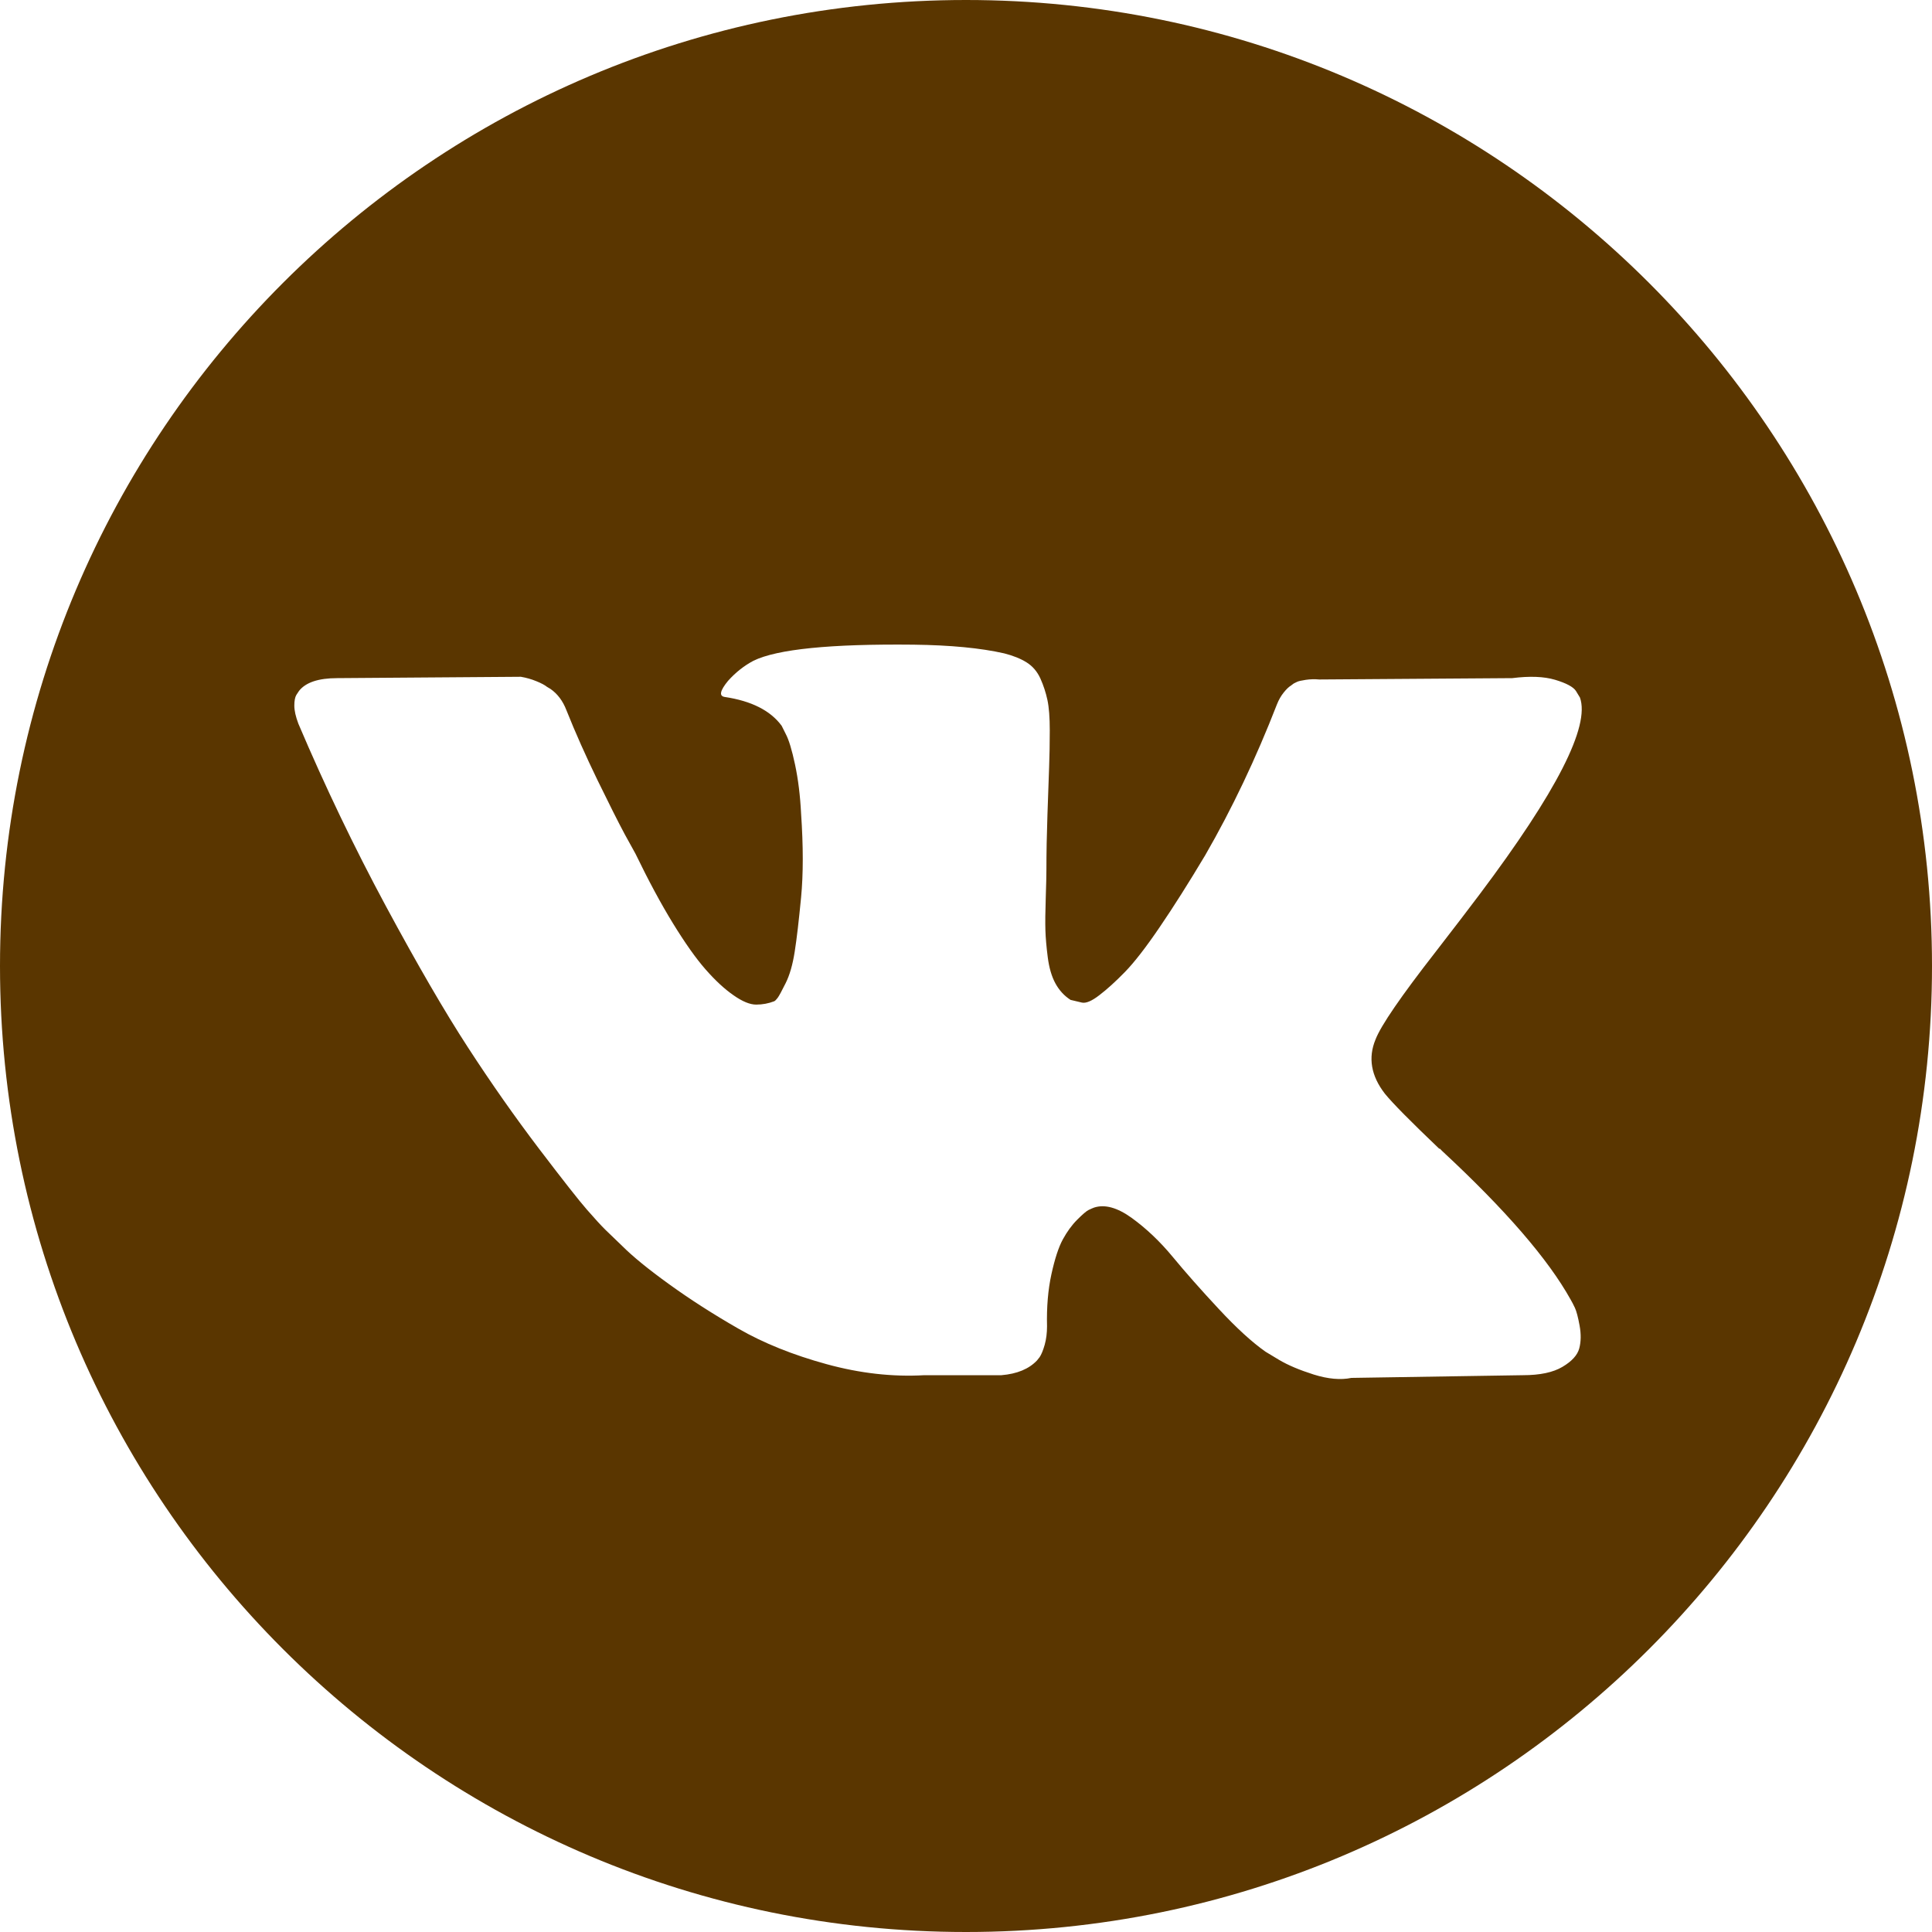 <?xml version="1.0" encoding="UTF-8"?> <svg xmlns="http://www.w3.org/2000/svg" width="50" height="50" viewBox="0 0 50 50" fill="none"> <path d="M25 0C11.193 0 0 11.193 0 25C0 38.807 11.193 50 25 50C38.807 50 50 38.807 50 25C50 11.193 38.807 0 25 0ZM35.841 28.305C36.038 28.548 36.506 29.022 37.246 29.728H37.263L37.281 29.744L37.298 29.762L37.333 29.797C38.963 31.311 40.067 32.589 40.646 33.63C40.681 33.688 40.718 33.761 40.759 33.847C40.799 33.934 40.84 34.087 40.88 34.307C40.92 34.527 40.917 34.723 40.871 34.896C40.825 35.069 40.681 35.229 40.438 35.373C40.195 35.518 39.854 35.59 39.414 35.59L34.974 35.66C34.696 35.718 34.373 35.689 34.002 35.574C33.632 35.457 33.332 35.33 33.1 35.192L32.753 34.983C32.406 34.74 32.001 34.37 31.539 33.873C31.076 33.376 30.68 32.928 30.351 32.529C30.021 32.13 29.668 31.795 29.292 31.522C28.916 31.25 28.589 31.161 28.312 31.253C28.278 31.266 28.231 31.286 28.173 31.314C28.115 31.343 28.017 31.426 27.878 31.566C27.739 31.705 27.615 31.876 27.505 32.077C27.395 32.28 27.297 32.581 27.21 32.98C27.123 33.378 27.085 33.827 27.097 34.324C27.097 34.497 27.077 34.657 27.037 34.801C26.996 34.946 26.952 35.053 26.906 35.122L26.837 35.209C26.628 35.429 26.322 35.556 25.918 35.59H23.923C23.101 35.637 22.257 35.542 21.39 35.304C20.523 35.066 19.762 34.761 19.109 34.385C18.455 34.01 17.86 33.628 17.323 33.24C16.785 32.853 16.377 32.52 16.1 32.243L15.667 31.826C15.551 31.711 15.392 31.538 15.19 31.306C14.987 31.075 14.574 30.549 13.949 29.728C13.325 28.906 12.712 28.034 12.111 27.108C11.509 26.183 10.801 24.962 9.985 23.448C9.17 21.933 8.416 20.361 7.722 18.73C7.652 18.545 7.617 18.389 7.617 18.262C7.617 18.135 7.635 18.042 7.67 17.984L7.739 17.88C7.912 17.66 8.242 17.55 8.728 17.55L13.48 17.515C13.619 17.539 13.752 17.576 13.88 17.629C14.007 17.68 14.1 17.73 14.157 17.776L14.244 17.828C14.429 17.956 14.567 18.14 14.66 18.383C14.891 18.962 15.158 19.56 15.458 20.179C15.759 20.797 15.996 21.269 16.169 21.592L16.447 22.096C16.782 22.789 17.106 23.391 17.418 23.899C17.731 24.408 18.011 24.805 18.26 25.088C18.508 25.371 18.748 25.594 18.98 25.755C19.211 25.918 19.407 25.999 19.57 25.999C19.732 25.999 19.888 25.97 20.038 25.912C20.061 25.9 20.09 25.872 20.125 25.825C20.16 25.779 20.229 25.652 20.333 25.443C20.437 25.235 20.515 24.963 20.567 24.628C20.62 24.293 20.674 23.825 20.732 23.224C20.79 22.622 20.79 21.899 20.732 21.055C20.709 20.592 20.657 20.171 20.576 19.789C20.495 19.407 20.414 19.141 20.333 18.991L20.229 18.783C19.94 18.39 19.449 18.141 18.755 18.037C18.604 18.014 18.633 17.875 18.841 17.621C19.038 17.401 19.258 17.228 19.5 17.1C20.113 16.8 21.495 16.661 23.646 16.684C24.594 16.696 25.375 16.77 25.988 16.909C26.219 16.968 26.413 17.045 26.569 17.143C26.725 17.241 26.844 17.381 26.925 17.559C27.006 17.739 27.066 17.924 27.107 18.114C27.148 18.305 27.168 18.569 27.168 18.904C27.168 19.239 27.162 19.558 27.151 19.858C27.139 20.158 27.125 20.567 27.108 21.081C27.09 21.595 27.081 22.073 27.081 22.512C27.081 22.64 27.076 22.882 27.064 23.24C27.052 23.599 27.049 23.877 27.055 24.073C27.061 24.269 27.081 24.504 27.116 24.775C27.151 25.047 27.217 25.273 27.315 25.452C27.413 25.631 27.544 25.773 27.706 25.877C27.798 25.9 27.896 25.923 28.001 25.947C28.105 25.969 28.255 25.907 28.451 25.755C28.648 25.605 28.868 25.406 29.111 25.157C29.353 24.909 29.654 24.522 30.012 23.995C30.37 23.47 30.764 22.848 31.192 22.131C31.886 20.928 32.504 19.627 33.048 18.227C33.094 18.111 33.152 18.01 33.221 17.924C33.291 17.836 33.354 17.776 33.412 17.741L33.481 17.689C33.504 17.677 33.533 17.663 33.568 17.646C33.603 17.629 33.678 17.611 33.794 17.594C33.909 17.577 34.025 17.574 34.141 17.585L39.136 17.55C39.587 17.493 39.957 17.507 40.246 17.593C40.535 17.68 40.715 17.776 40.784 17.88L40.889 18.053C41.154 18.794 40.287 20.492 38.287 23.153C38.009 23.523 37.633 24.015 37.159 24.627C36.257 25.784 35.737 26.542 35.599 26.901C35.402 27.374 35.483 27.843 35.841 28.305Z" fill="#5A3600"></path> </svg> 